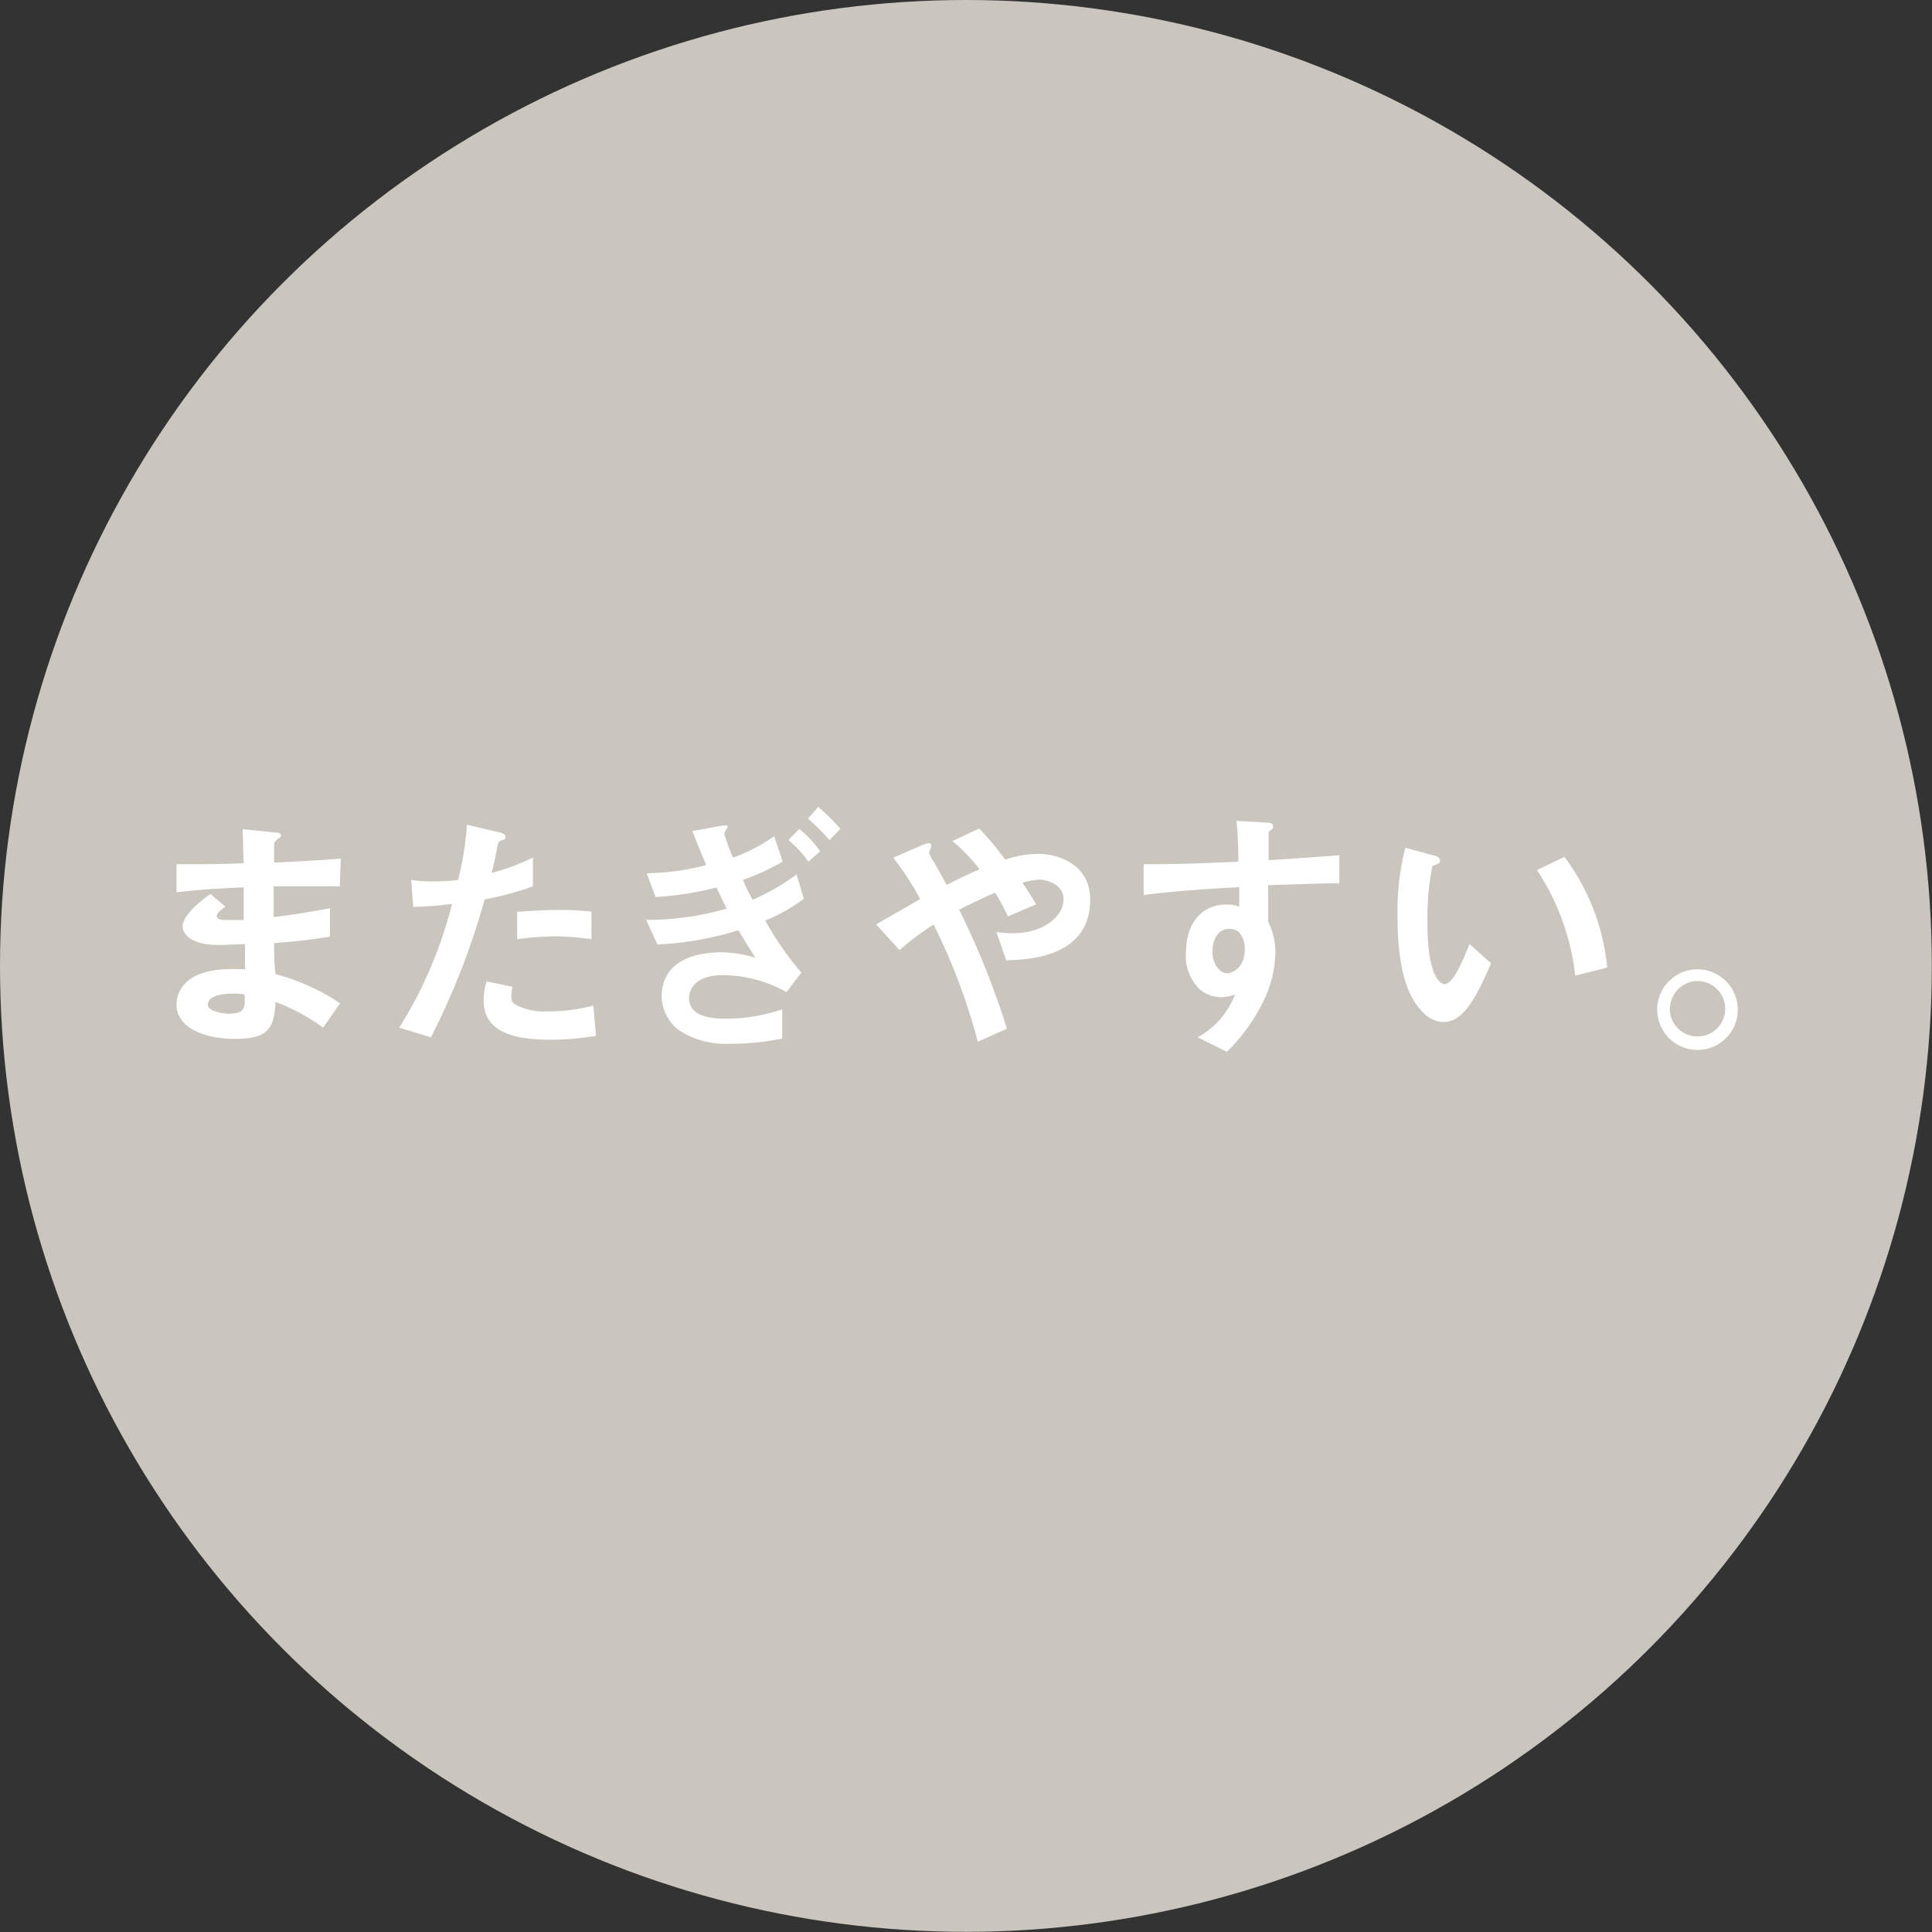 <svg xmlns="http://www.w3.org/2000/svg" viewBox="0 0 113.61 113.61"><rect x="0" y="0" width="113.61" height="113.61" fill="#333333" stroke="none"/><defs><style>.cls-1{fill:#cac6be;}.cls-2{fill:#fff;}</style></defs><g id="レイヤー_2" data-name="レイヤー 2"><g id="layout"><circle class="cls-1" cx="56.8" cy="56.8" r="56.8"/><path class="cls-2" d="M19,60.43a11.66,11.66,0,0,0-2.8-1.51c-.07,1.56-.43,2.17-2.39,2.17s-3.43-.75-3.43-2c0-.44.15-2.22,3.6-2.1l.43,0,0-1.47c-.27,0-1.11.05-1.56.05-1.4,0-2.11-.51-2.11-1.11s1-1.46,1.64-1.89l.87.75c-.27.2-.5.36-.5.56s.32.22.58.22c.5,0,.7,0,1,0l0-1.92c-1.76.08-2.63.14-3.95.29l0-1.65c1.75,0,2.58,0,3.94-.06l-.05-2,1.87.19c.29,0,.38.07.38.18s0,.08-.2.22a.46.46,0,0,0-.2.27s0,.31,0,1.1c2-.09,2.48-.12,3.92-.23l-.06,1.63c-1.7,0-3.12,0-3.89,0v1.81c1.33-.17,1.9-.26,3.31-.52v1.67c-.66.1-1.47.24-3.28.38,0,.76,0,.92.08,1.82A12.66,12.66,0,0,1,20,59Zm-5.3-2c-1,0-1.48.26-1.48.66s1,.52,1.16.52c1,0,1.05-.28,1-1.14A4.2,4.2,0,0,0,13.73,58.43Z"/><path class="cls-2" d="M28.5,52.89A43.34,43.34,0,0,1,25.34,61l-1.86-.57a25.36,25.36,0,0,0,3.1-7.28,19.25,19.25,0,0,1-2.28.18l-.12-1.59a6.32,6.32,0,0,0,1.24.09,10.67,10.67,0,0,0,1.52-.09,18.51,18.51,0,0,0,.52-3.24l1.88.44s.38.08.38.24,0,.16-.18.22-.23.11-.26.26c-.14.69-.26,1.24-.37,1.67a12,12,0,0,0,2.43-.91v1.7A17.81,17.81,0,0,1,28.5,52.89Zm3.87,8.25c-2.76,0-3.93-.77-3.93-2.33a3.57,3.57,0,0,1,.18-1.1l1.51.32a3,3,0,0,0-.06.57.5.5,0,0,0,.19.45,3.57,3.57,0,0,0,1.94.42,9.87,9.87,0,0,0,2.69-.34l.16,1.78A15.56,15.56,0,0,1,32.37,61.14Zm.34-6.08a18,18,0,0,0-2.3.17V53.62c.8-.06,1.56-.11,2.37-.11a16.18,16.18,0,0,1,2,.1v1.62A17.42,17.42,0,0,0,32.71,55.06Z"/><path class="cls-2" d="M45,54.13a18.22,18.22,0,0,0,2.12,3.06l-.87,1.15a7.8,7.8,0,0,0-3.73-1c-1.41,0-2,.66-2,1.35,0,1.08,1.26,1.21,2.13,1.21A10,10,0,0,0,46,59.35v1.72a15.27,15.27,0,0,1-3.09.31,5,5,0,0,1-3-.81,2.55,2.55,0,0,1-1-2.07C39,56.18,41.49,56,42.42,56a7.11,7.11,0,0,1,2,.32c-.4-.63-.6-.95-1-1.62a18.88,18.88,0,0,1-4.76.84l-.66-1.45a16.56,16.56,0,0,0,4.73-.66c-.2-.4-.35-.72-.6-1.24a18.84,18.84,0,0,1-3.58.56l-.52-1.4a14.35,14.35,0,0,0,3.5-.48c-.35-.82-.53-1.27-.82-2l1.71-.31c.12,0,.37-.11.37.09,0,0-.2.29-.2.37a9.92,9.92,0,0,0,.52,1.41,9.94,9.94,0,0,0,2.42-1.26l.49,1.5a13.42,13.42,0,0,1-2.33,1.07,9.22,9.22,0,0,0,.57,1.17,13.09,13.09,0,0,0,2.58-1.49l.43,1.43A10,10,0,0,1,45,54.13Zm2.54-3.46a6.38,6.38,0,0,0-1.18-1.27l.64-.66a6.52,6.52,0,0,1,1.23,1.32Zm1.24-1.27a12.54,12.54,0,0,0-1.27-1.26l.61-.69a13.08,13.08,0,0,1,1.3,1.29Z"/><path class="cls-2" d="M59.17,56.47l-.58-1.67a6.09,6.09,0,0,0,.95.08c1.84,0,3-1,3-2,0-.85-.93-1.15-1.42-1.15a4,4,0,0,0-1,.18c.21.29.46.69.81,1.27l-1.66.71a10.53,10.53,0,0,0-.76-1.4c-.75.33-1.18.54-2.11,1a47.36,47.36,0,0,1,2.81,7l-1.71.77a35.92,35.92,0,0,0-2.6-6.89,15.28,15.28,0,0,0-2,1.5l-1.38-1.51,2.59-1.49a16.94,16.94,0,0,0-1.58-2.43l1.62-.71c.18-.07.61-.29.61,0,0,.08-.12.38-.12.46a2.86,2.86,0,0,0,.2.38c.11.15.57,1,.83,1.47.82-.43,1.28-.64,1.93-.92A9.37,9.37,0,0,0,56,49.46l1.58-.74a16.85,16.85,0,0,1,1.53,1.83A6.37,6.37,0,0,1,61,50.21c1.45,0,3.11.76,3.11,2.69C64.12,56.33,60.37,56.44,59.17,56.47Z"/><path class="cls-2" d="M74.57,52.05v2.14A4.06,4.06,0,0,1,75,56.06,6.85,6.85,0,0,1,74.23,59a10.7,10.7,0,0,1-2.08,2.85L70.43,61a4.85,4.85,0,0,0,2.19-2.51,3,3,0,0,1-.82.15,2,2,0,0,1-1.26-.47,2.74,2.74,0,0,1-.8-2.13c0-1.68.85-2.85,2.41-2.85a2.21,2.21,0,0,1,.72.12l0-1.14c-1.37.07-3.68.21-5.62.46V50.82c1,0,2.36,0,5.57-.15,0-.48,0-1.29-.11-2.4l1.7.1c.35,0,.45.06.45.22s0,.13-.14.23-.12.12-.12.18v1.58c2.12-.13,2.6-.17,4.16-.29v1.65C77.57,51.94,76.55,52,74.57,52.05Zm-1.7,2.78a.82.82,0,0,0-.57-.21c-.61,0-1,.53-1,1.34s.49,1.27.84,1.27,1.06-.33,1.06-1.42A1.45,1.45,0,0,0,72.87,54.83Z"/><path class="cls-2" d="M84.88,60.1a1.65,1.65,0,0,1-1.14-.51c-1.07-1-1.56-2.83-1.56-5.74a15.13,15.13,0,0,1,.46-4l1.68.46c.11,0,.36.11.36.29s-.19.23-.45.32a15.86,15.86,0,0,0-.29,3.42c0,3,.74,3.53,1,3.53.55,0,1.18-1.62,1.47-2.36l1.27,1.14C86.88,58.47,86.12,60.1,84.88,60.1Zm7.75-2.73a14.11,14.11,0,0,0-2.25-6.21L92,50.39a12.93,12.93,0,0,1,2.51,6.51Z"/><path class="cls-2" d="M102.19,59.32A2.37,2.37,0,1,1,99.84,57,2.38,2.38,0,0,1,102.19,59.32Zm-4,0a1.63,1.63,0,1,0,1.64-1.63A1.64,1.64,0,0,0,98.2,59.32Z"/></g></g></svg>